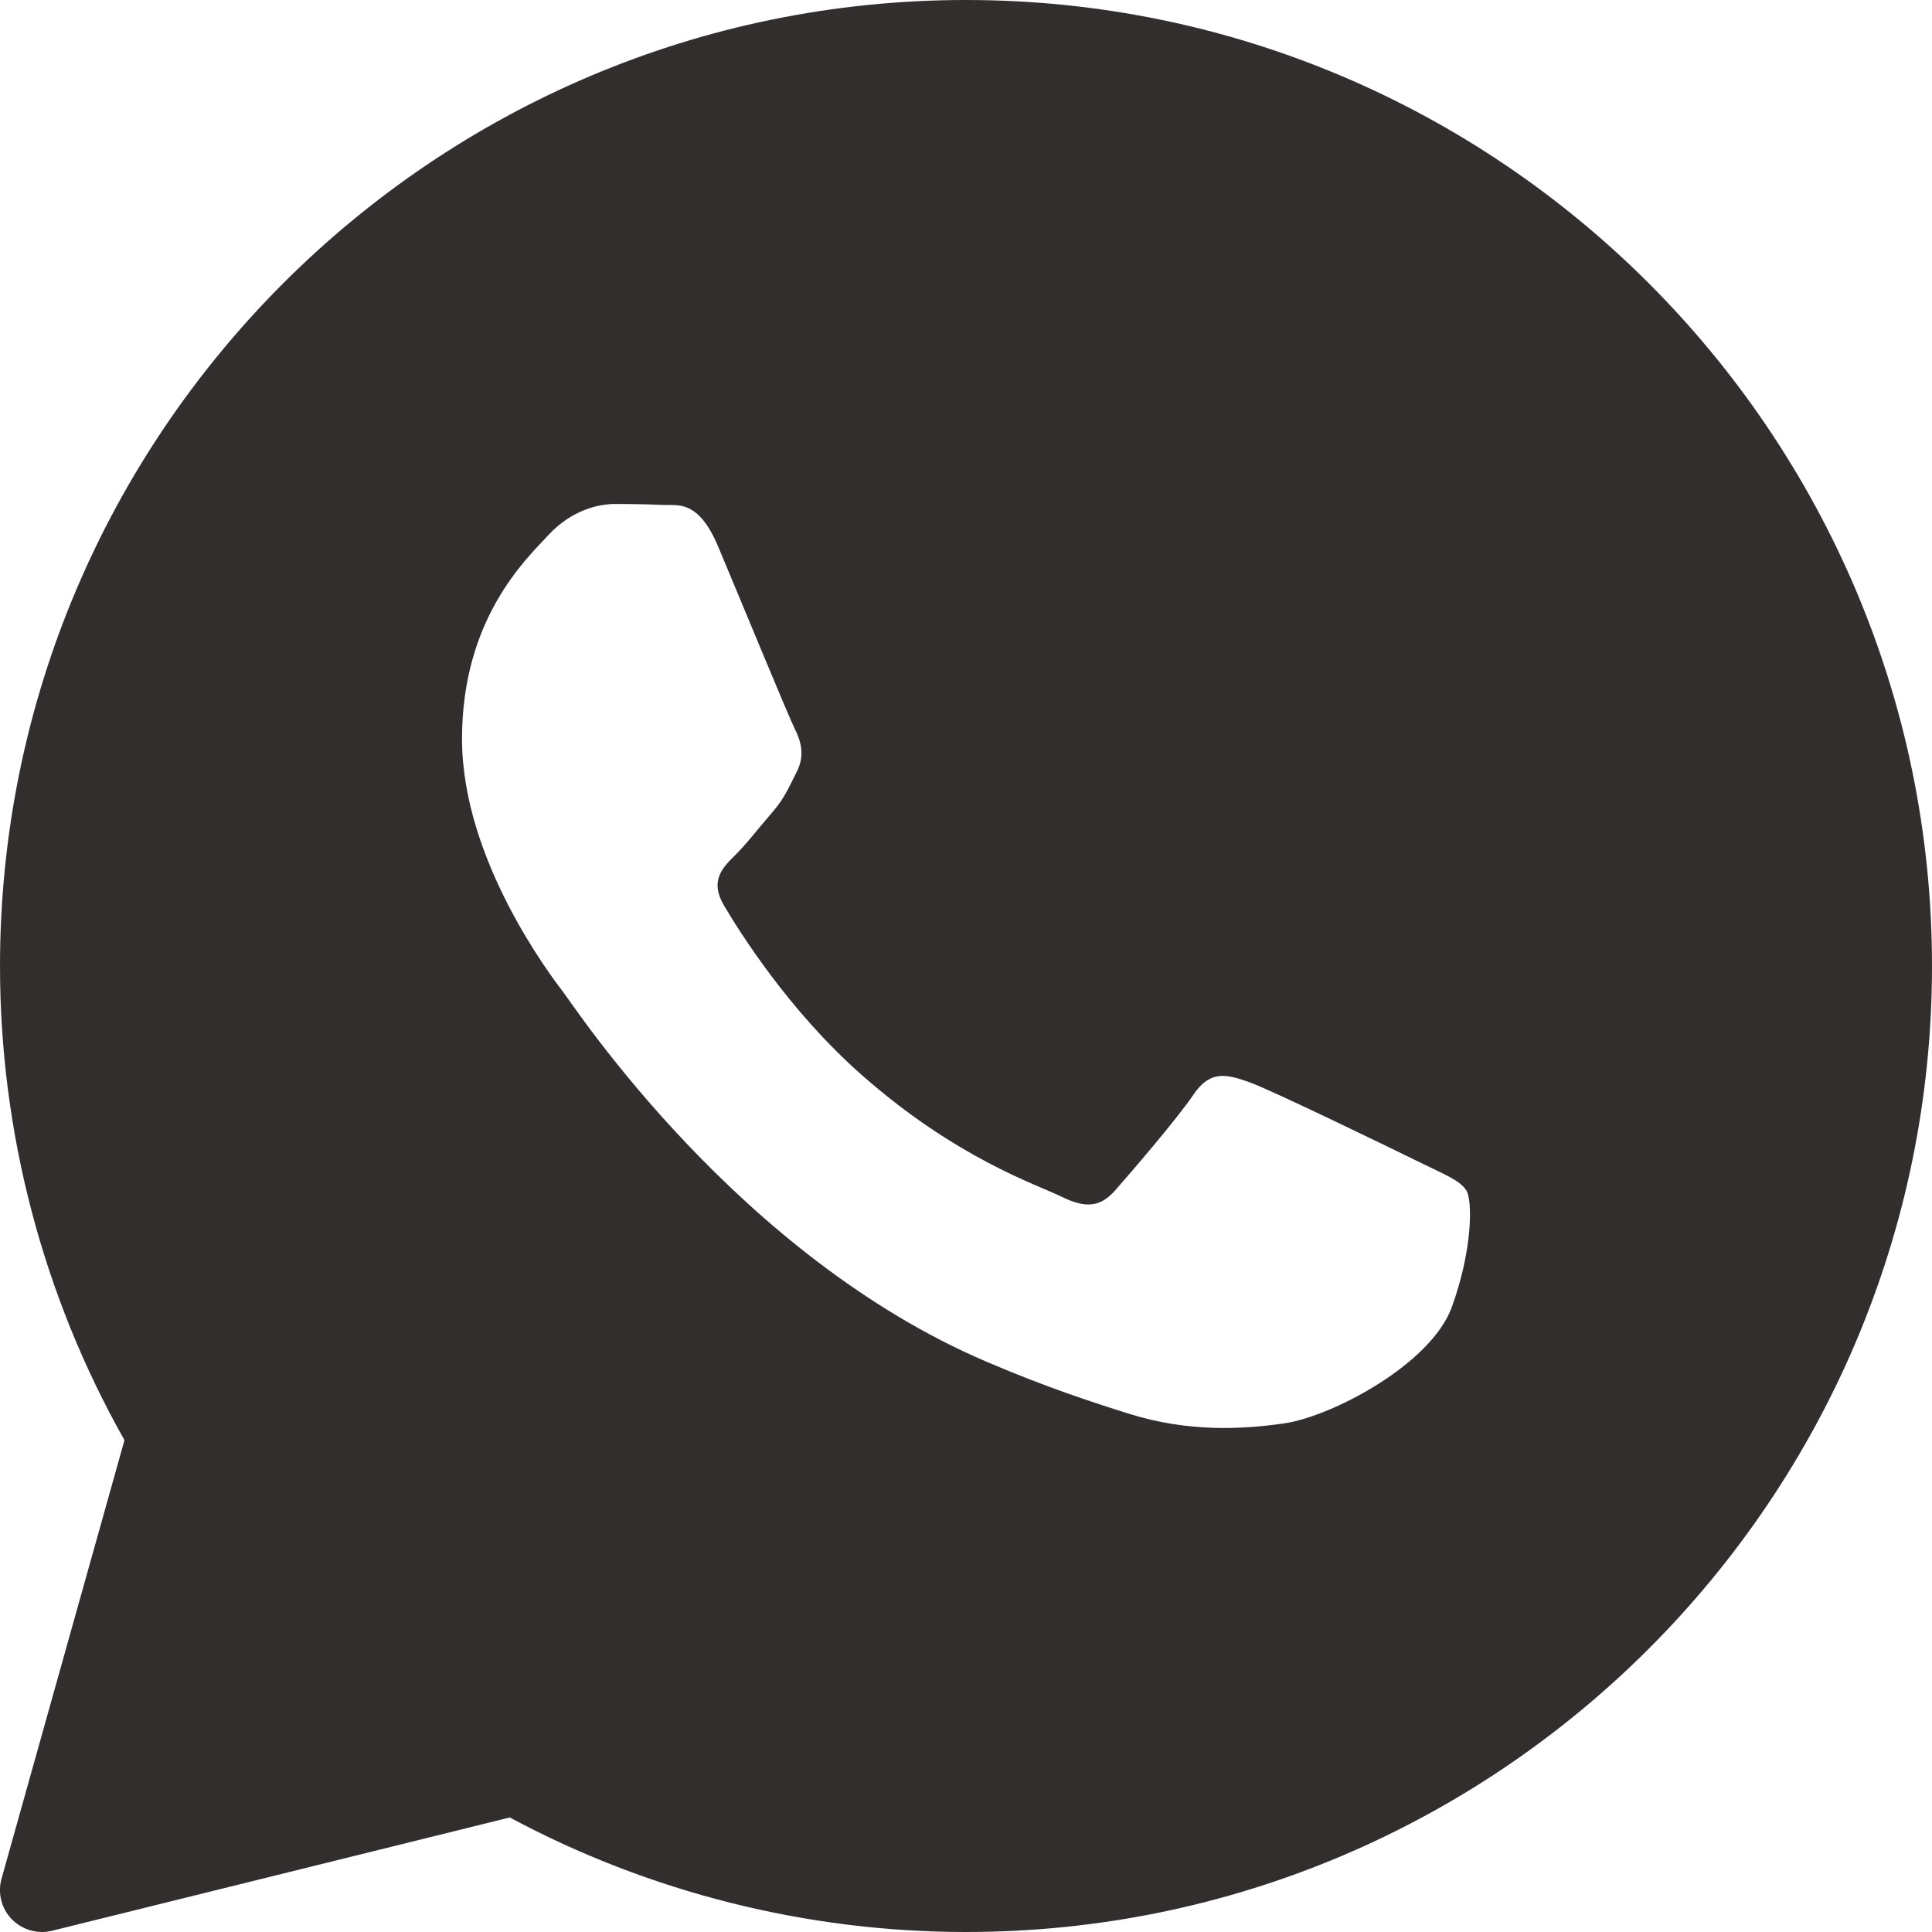 <?xml version="1.0" encoding="UTF-8"?> <svg xmlns="http://www.w3.org/2000/svg" width="14" height="14" viewBox="0 0 14 14" fill="none"><path d="M7 0C3.14 0 4.51722e-05 3.14 4.51722e-05 7C4.51722e-05 8.205 0.311 9.39 0.902 10.436L0.011 13.614C-0.018 13.718 0.01 13.83 0.086 13.908C0.144 13.967 0.223 14 0.304 14C0.329 14 0.353 13.997 0.377 13.991L3.694 13.17C4.706 13.713 5.847 14 7 14C10.86 14 14 10.86 14 7C14 3.14 10.86 0 7 0ZM10.521 9.47C10.372 9.885 9.653 10.263 9.308 10.314C8.998 10.359 8.606 10.379 8.176 10.243C7.915 10.161 7.58 10.052 7.152 9.869C5.349 9.101 4.172 7.308 4.082 7.19C3.992 7.072 3.348 6.228 3.348 5.355C3.348 4.482 3.812 4.052 3.977 3.874C4.142 3.697 4.336 3.652 4.456 3.652C4.576 3.652 4.696 3.654 4.801 3.659C4.911 3.664 5.06 3.617 5.205 3.963C5.355 4.319 5.714 5.192 5.759 5.281C5.804 5.37 5.834 5.474 5.774 5.592C5.714 5.71 5.685 5.784 5.595 5.888C5.504 5.992 5.406 6.12 5.325 6.199C5.235 6.288 5.141 6.384 5.246 6.561C5.351 6.739 5.711 7.32 6.246 7.791C6.932 8.395 7.511 8.583 7.691 8.671C7.87 8.76 7.975 8.745 8.08 8.627C8.185 8.508 8.529 8.109 8.649 7.931C8.769 7.754 8.888 7.783 9.053 7.842C9.218 7.901 10.102 8.331 10.281 8.419C10.461 8.508 10.581 8.553 10.626 8.627C10.671 8.7 10.671 9.056 10.521 9.47Z" fill="#322E2D"></path></svg> 